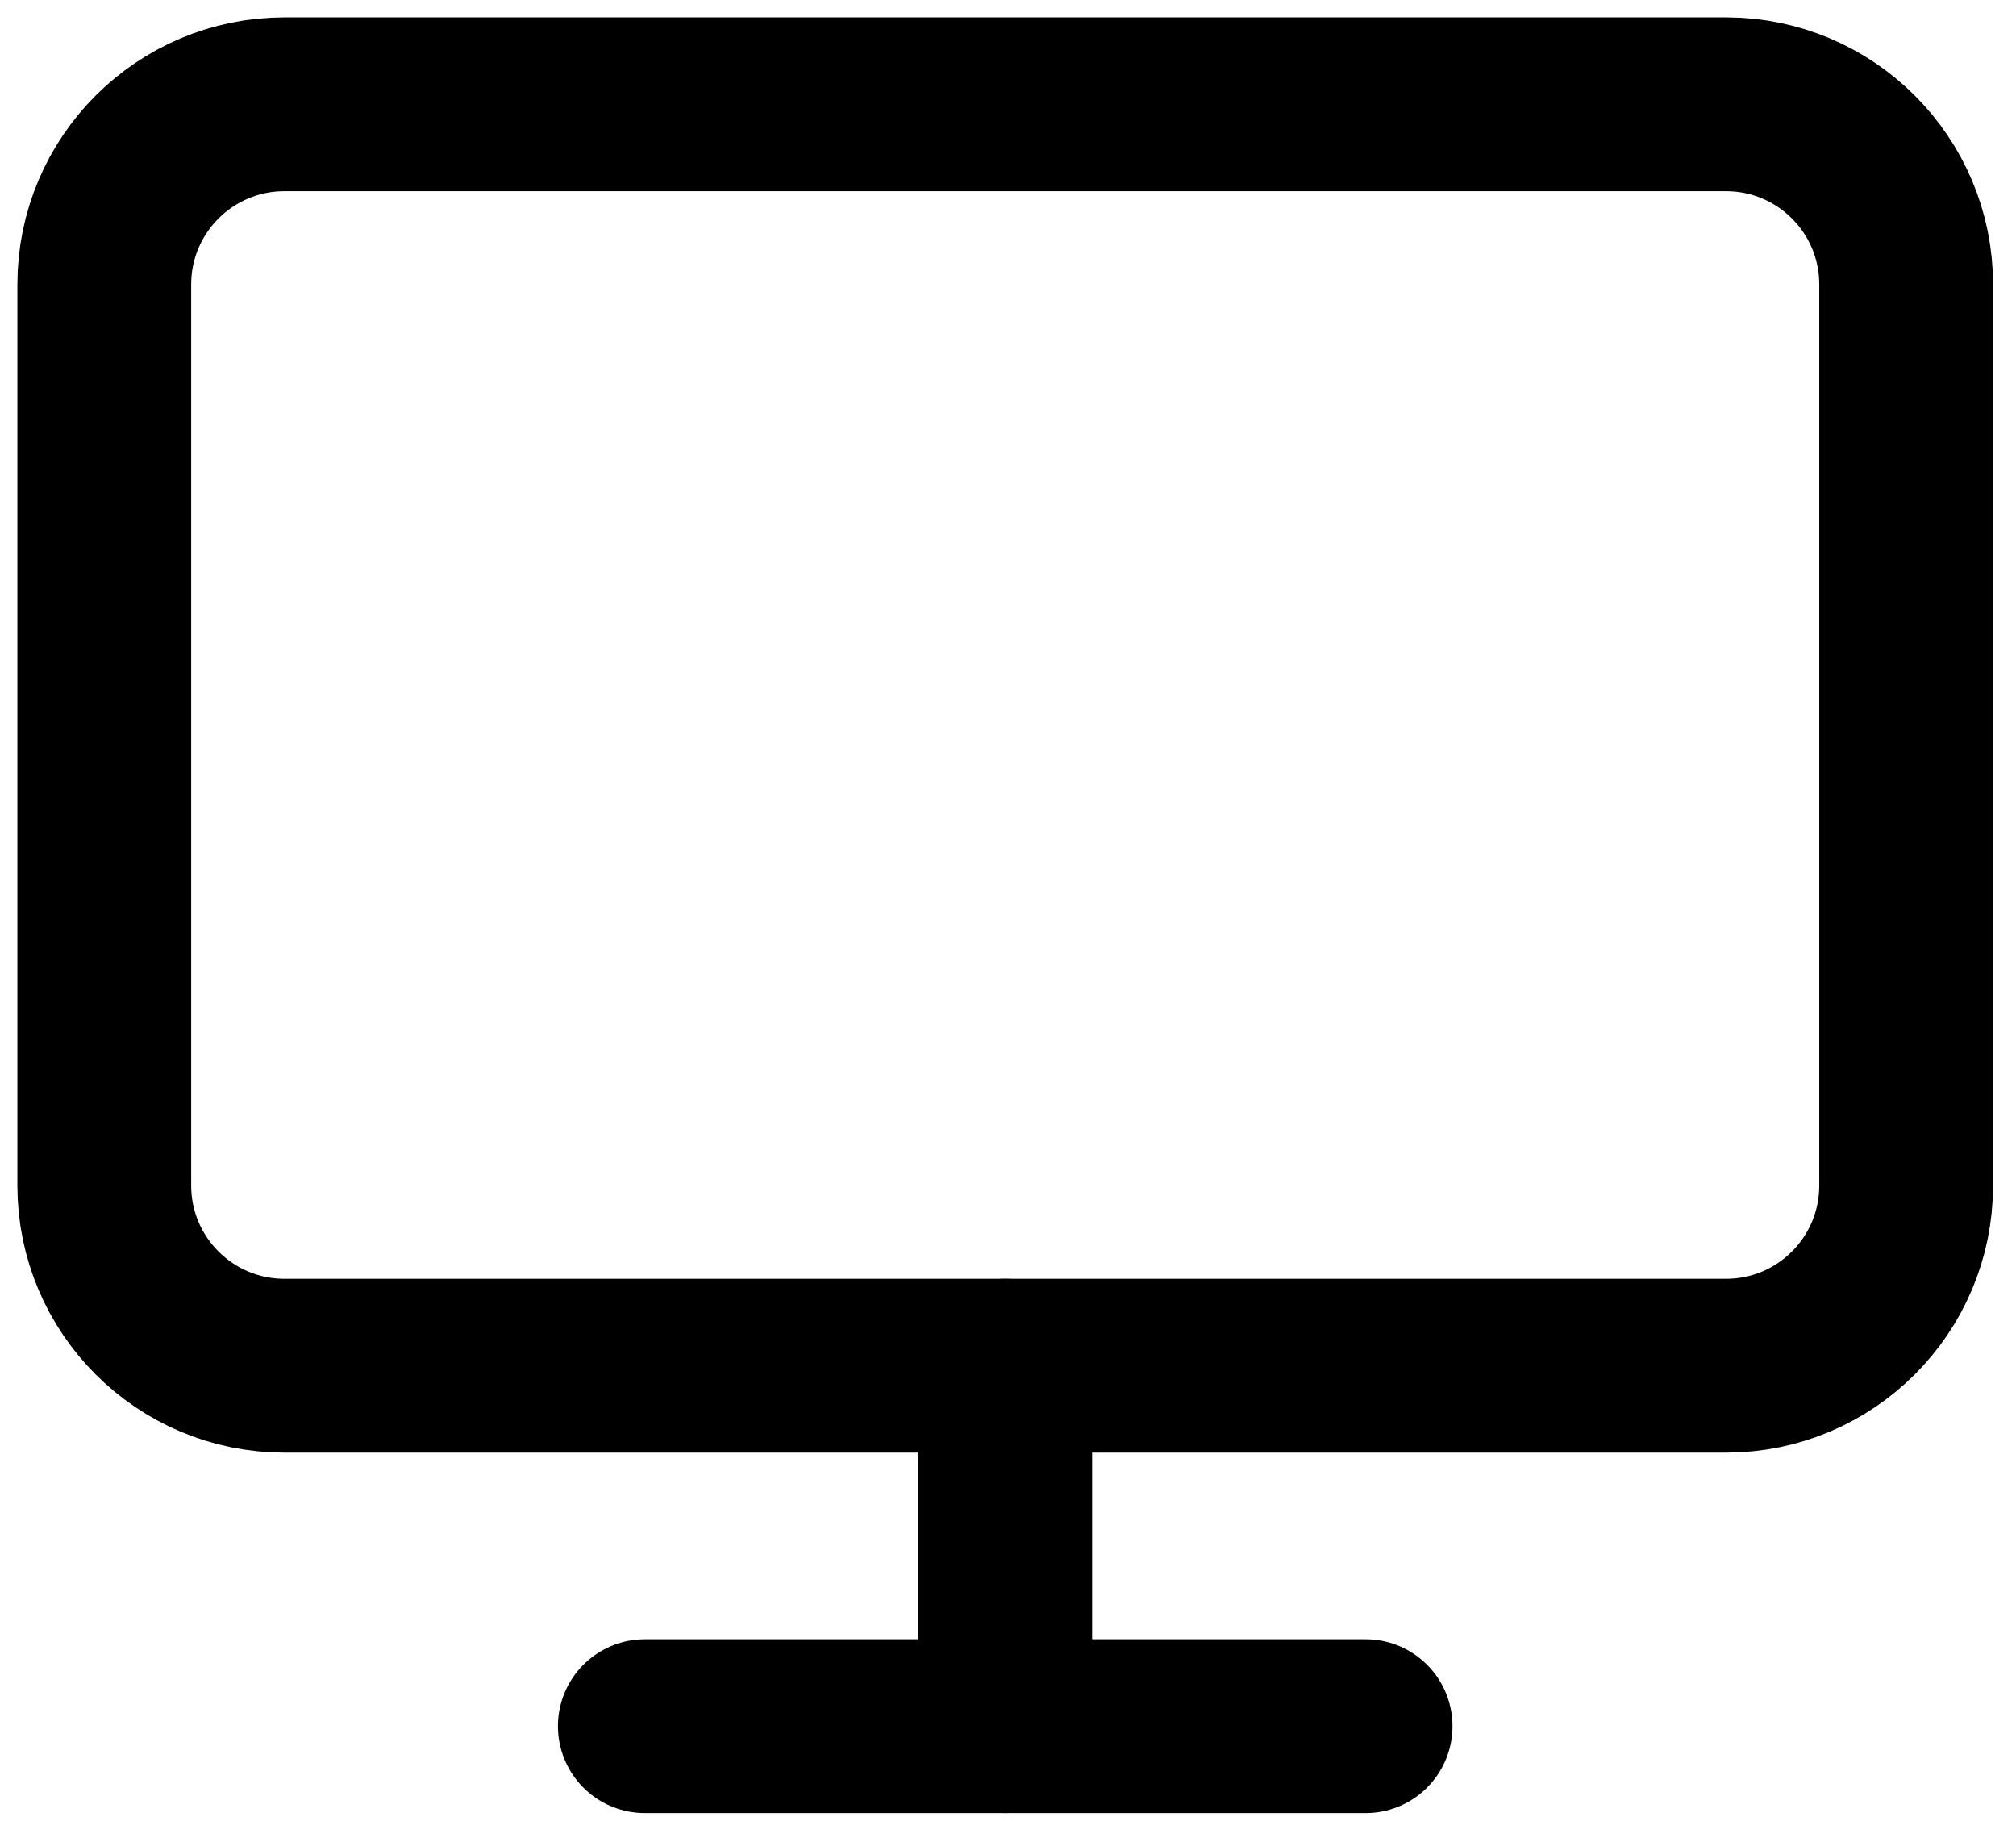<svg width="58" height="53" viewBox="0 0 58 53" fill="none" xmlns="http://www.w3.org/2000/svg">
<path d="M49.656 3H8.184C5.321 3 3 5.321 3 8.184V34.104C3 36.967 5.321 39.288 8.184 39.288H49.656C52.52 39.288 54.84 36.967 54.84 34.104V8.184C54.84 5.321 52.52 3 49.656 3Z" stroke="black" stroke-width="5" stroke-linecap="round" stroke-linejoin="round"/>
<path d="M18.552 49.657H39.288" stroke="black" stroke-width="5" stroke-linecap="round" stroke-linejoin="round"/>
<path d="M28.92 39.288V49.656" stroke="black" stroke-width="5" stroke-linecap="round" stroke-linejoin="round"/>
</svg>
